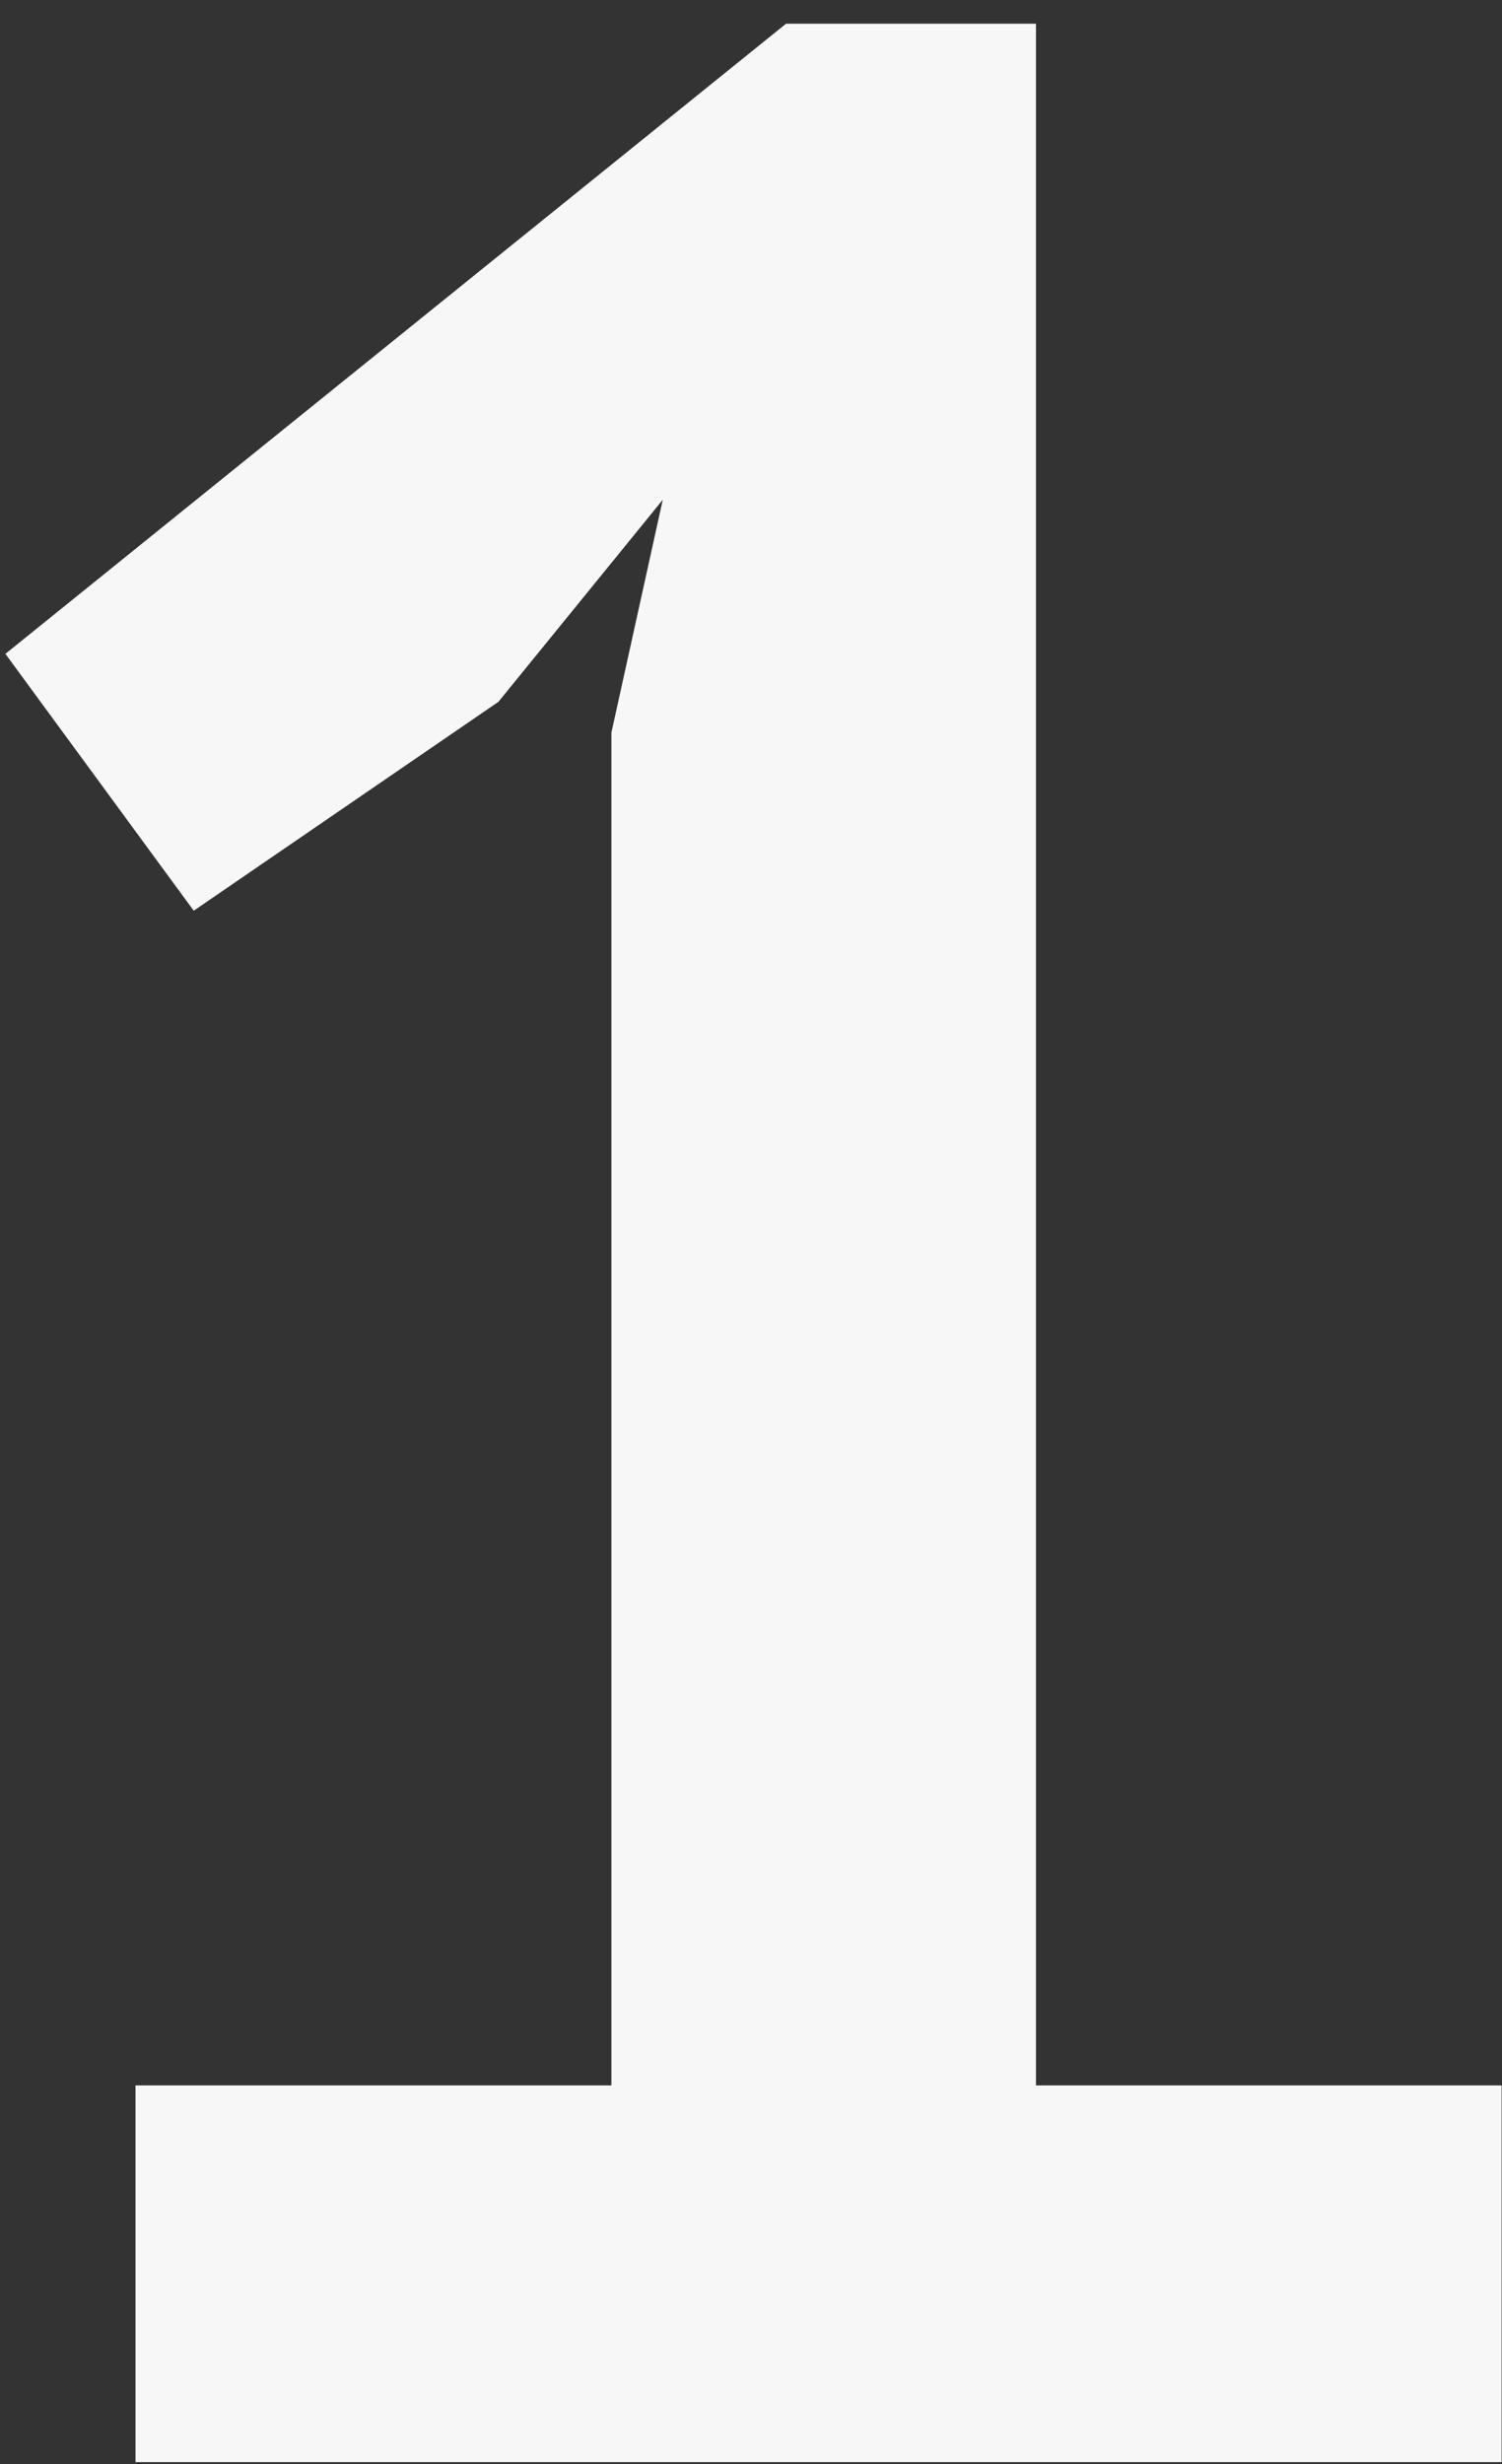 <?xml version="1.0" encoding="UTF-8"?> <svg xmlns="http://www.w3.org/2000/svg" width="50" height="82" viewBox="0 0 50 82" fill="none"><rect x="0" y="0" width="50" height="82" fill="#333333" stroke="none"/><path d="M4.511 69.401H20.353V24.381L22.063 16.631L16.592 23.356L6.449 30.308L0.18 21.76L26.166 0.789H34.486V69.401H49.986V81.938H4.511V69.401Z" fill="#F7F7F7"></path></svg> 